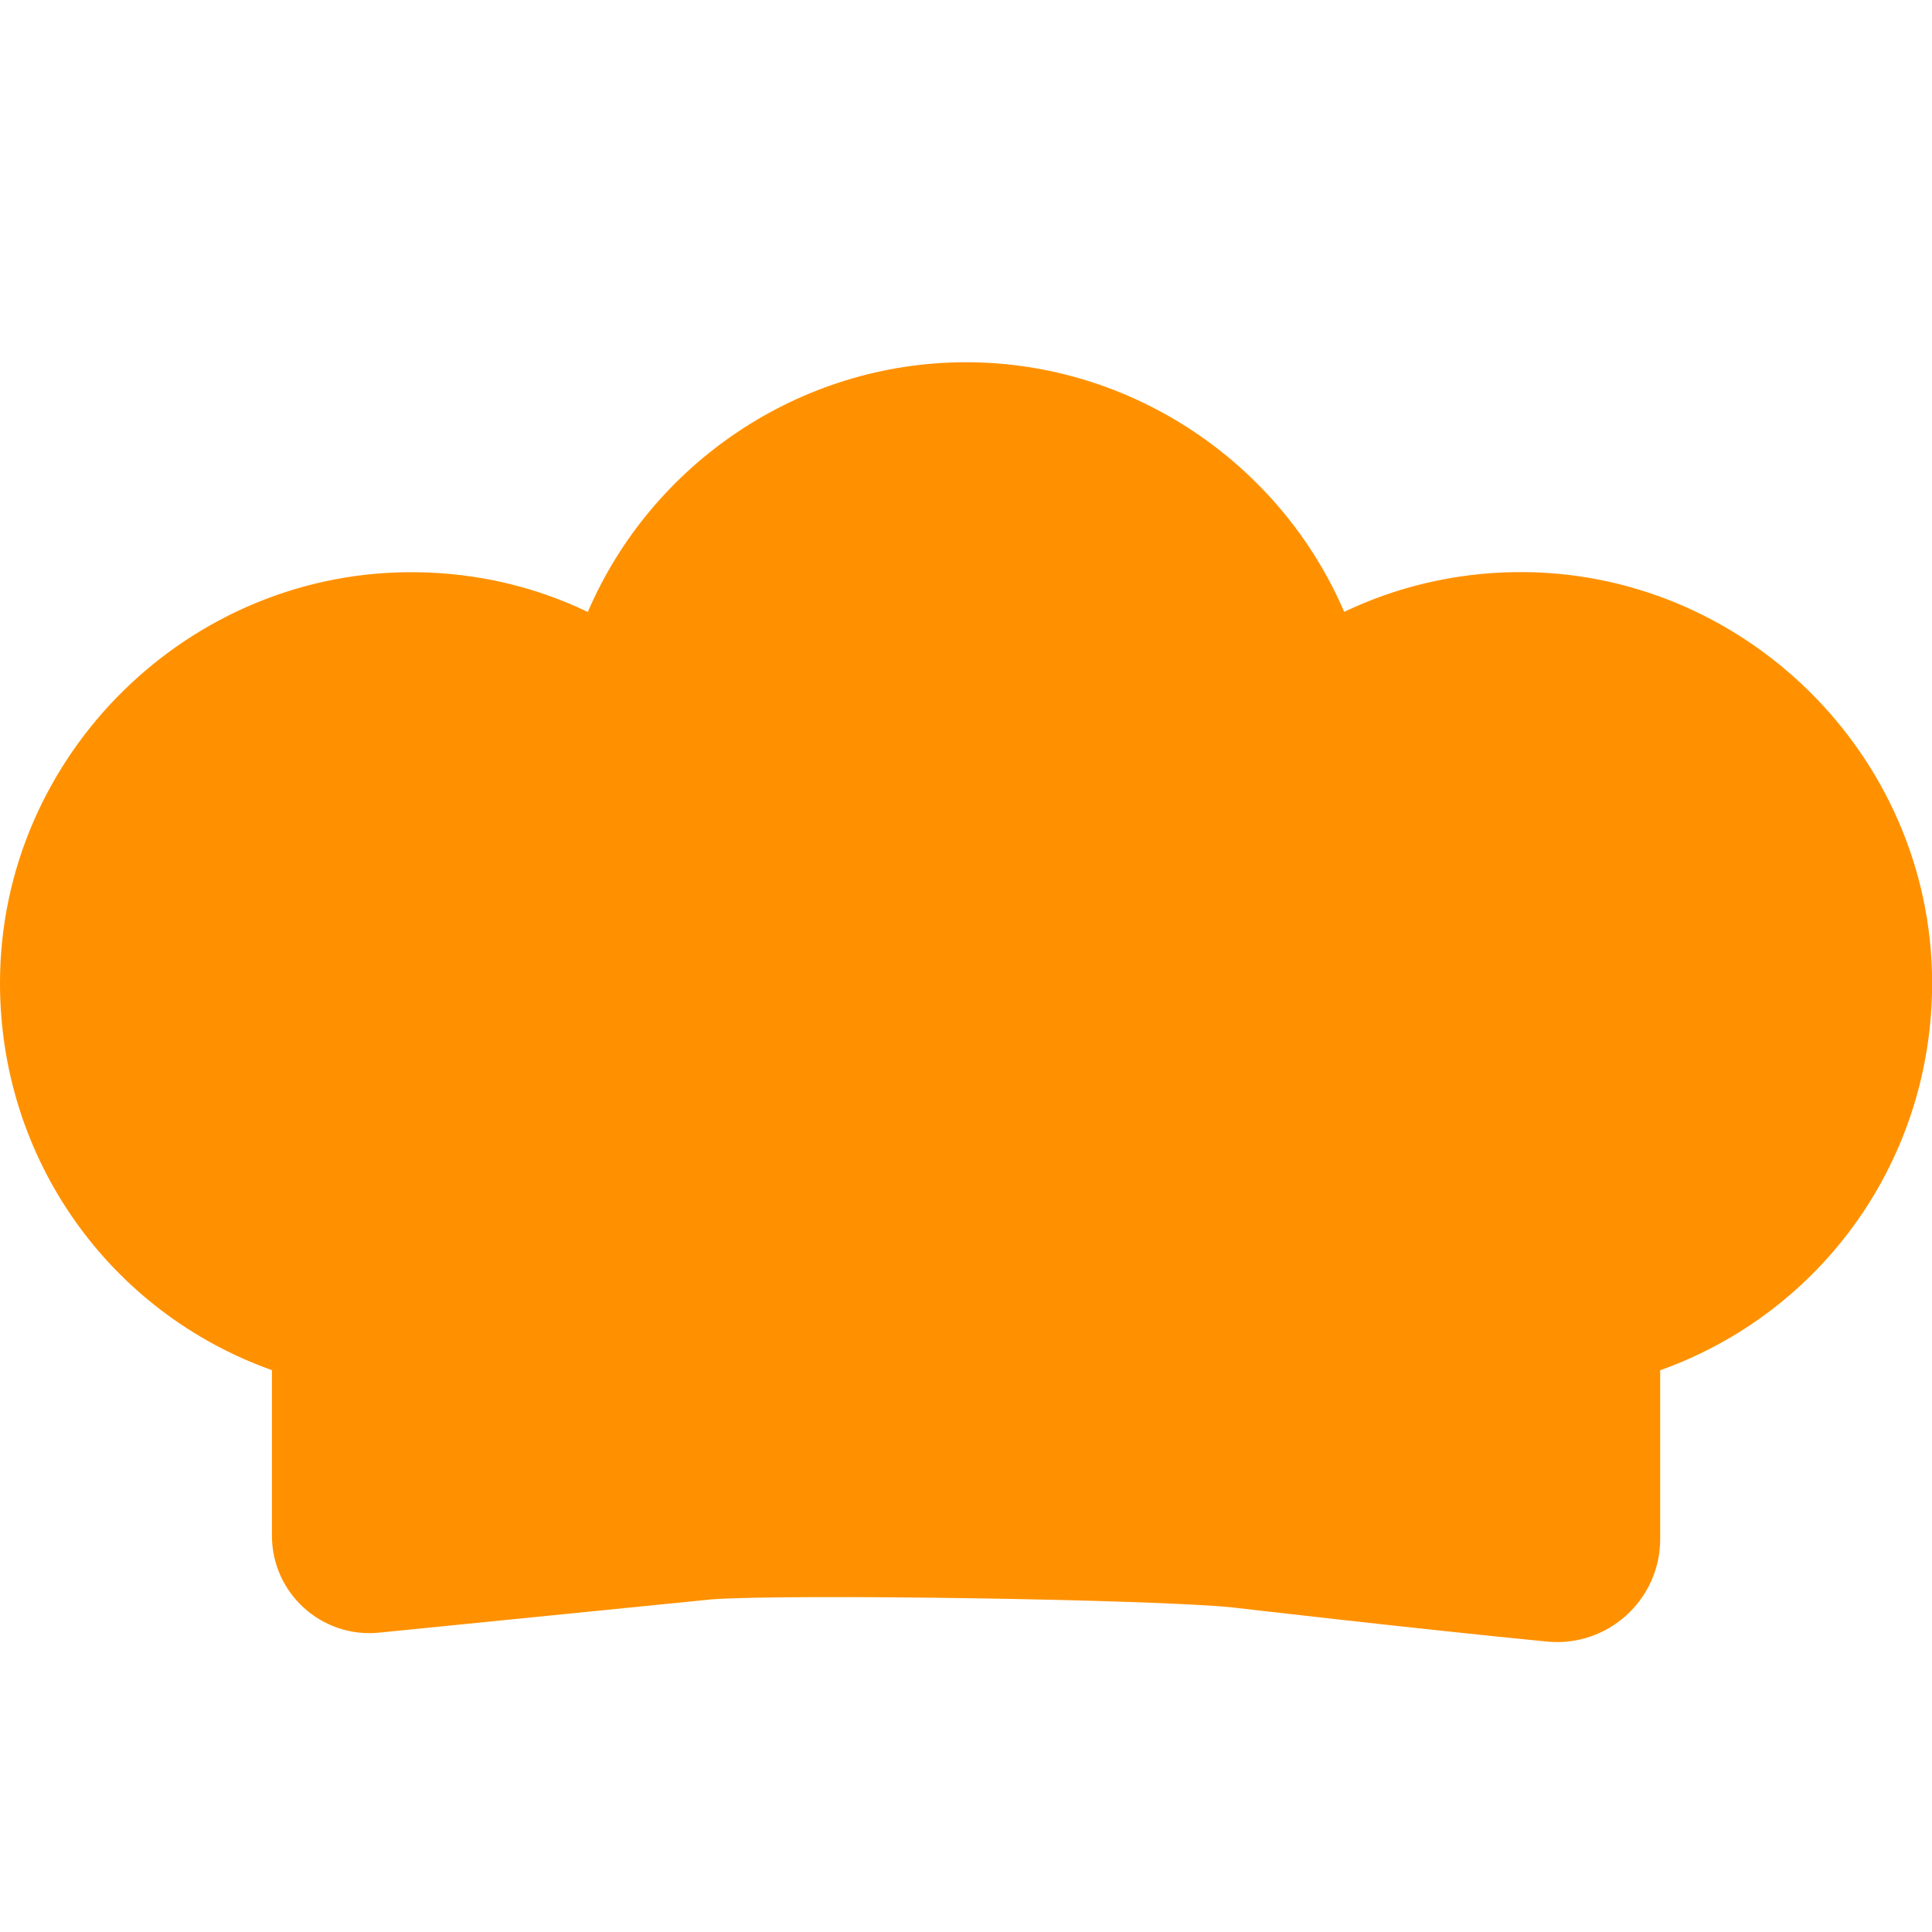 <svg width="16" height="16" viewBox="0 0 16 16" fill="none" xmlns="http://www.w3.org/2000/svg"><g clip-path="url(#clip0_3994_190527)"><path d="M0.982 8.112C0.999 6.77 2.163 5.669 3.504 5.722C3.899 5.738 4.277 5.847 4.615 6.044C4.602 6.163 4.596 6.283 4.596 6.405C4.596 6.844 4.679 7.273 4.843 7.678C4.944 7.929 5.23 8.051 5.482 7.95C5.733 7.848 5.854 7.562 5.753 7.311C5.637 7.023 5.578 6.718 5.578 6.405C5.578 6.24 5.595 6.077 5.627 5.917C5.627 5.914 5.628 5.911 5.628 5.908C5.647 5.822 5.669 5.737 5.696 5.654C5.697 5.651 5.698 5.649 5.698 5.648C5.705 5.626 5.713 5.604 5.721 5.582C5.722 5.579 5.723 5.578 5.723 5.577L5.725 5.572C6.069 4.632 6.977 3.982 8.001 3.982C9.142 3.982 10.14 4.792 10.372 5.908C10.372 5.911 10.374 5.915 10.374 5.918C10.407 6.077 10.423 6.239 10.423 6.404C10.423 6.711 10.366 7.011 10.253 7.295C10.162 7.526 10.242 7.796 10.457 7.919C10.721 8.07 11.048 7.95 11.158 7.677C11.321 7.272 11.405 6.843 11.405 6.404C11.405 6.283 11.398 6.162 11.386 6.043C11.724 5.847 12.102 5.737 12.497 5.721C13.838 5.668 15.002 6.769 15.018 8.111C15.033 9.258 14.259 10.243 13.147 10.502C12.925 10.554 12.767 10.752 12.767 10.98L12.707 12.605C12.701 12.776 12.543 12.898 12.376 12.864H12.372C11.591 12.703 10.881 12.683 10.109 12.606C10.104 12.606 10.099 12.605 10.095 12.605C9.833 12.579 9.569 12.557 9.309 12.541C7.366 12.419 5.606 12.435 3.551 12.687H3.549C3.412 12.717 3.282 12.614 3.278 12.475L3.234 10.98C3.234 10.751 3.077 10.553 2.854 10.502C1.742 10.243 0.968 9.258 0.982 8.112ZM13.749 12.745C13.749 12.1 13.749 11.348 13.749 11.348C15.097 10.867 16.006 9.594 16.001 8.13C15.994 6.249 14.429 4.713 12.549 4.738C12.052 4.745 11.572 4.857 11.132 5.067C10.604 3.838 9.377 3 8 3C6.623 3 5.396 3.838 4.868 5.068C4.429 4.857 3.948 4.745 3.451 4.739C1.571 4.713 0.006 6.25 1.93123e-05 8.13C-0.005 9.594 0.904 10.867 2.252 11.347V12.717C2.252 13.195 2.664 13.568 3.139 13.521L5.897 13.245C6.54 13.199 9.564 13.245 10.205 13.312C10.205 13.312 11.763 13.493 12.813 13.595C13.315 13.643 13.749 13.249 13.749 12.745Z" fill="#FF9100"/><path d="M2.5 11V13H13L13.5 11L15 10L15.5 8L14.5 6L12.5 5L11 5.5L10.5 4.5L8 3.5L6.5 4L5 5.5H2L0.5 7.5L1 9.5L2.5 11Z" fill="#FF9100"/></g><defs><clipPath id="clip0_3994_190527"><rect width="16" height="16" fill="white"/></clipPath></defs></svg>